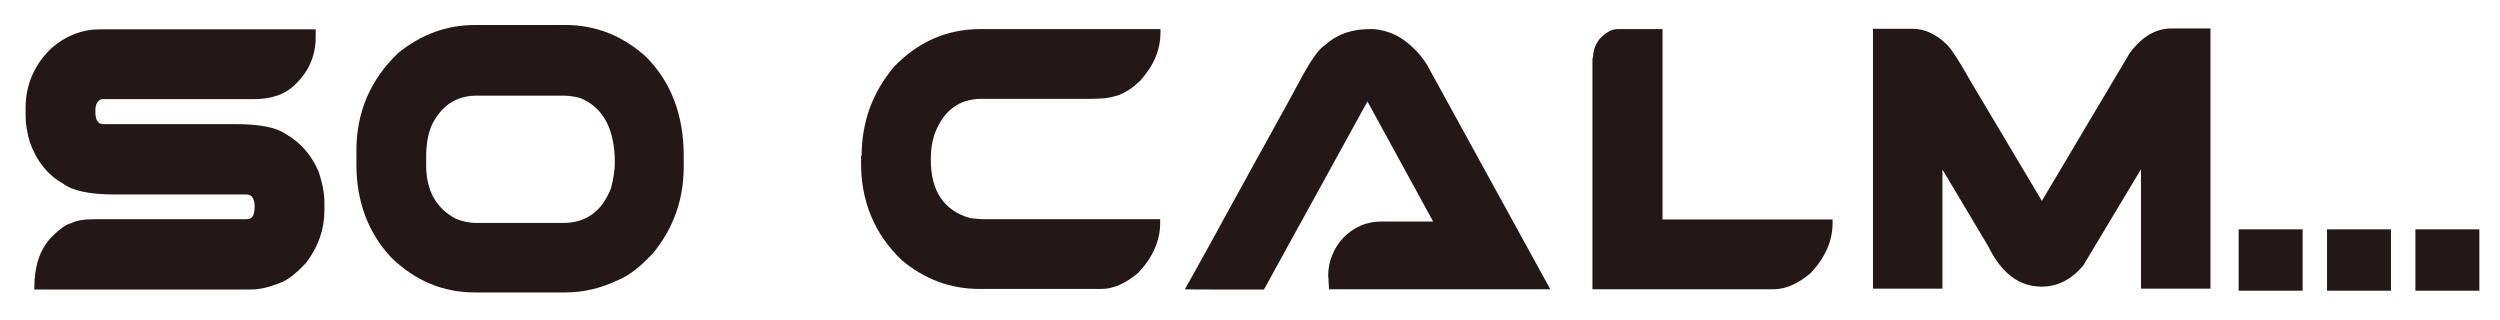 <svg width="86" height="11" viewBox="0 0 86 11" fill="none" xmlns="http://www.w3.org/2000/svg">
<path d="M1.18 9.92C1.18 9.16 1.37 8.59 1.74 8.19C2.04 7.88 2.28 7.71 2.47 7.67C2.63 7.58 2.91 7.54 3.3 7.54H8.49C8.59 7.54 8.66 7.5 8.7 7.43C8.74 7.36 8.76 7.24 8.76 7.09C8.76 6.99 8.74 6.9 8.7 6.82C8.66 6.74 8.59 6.69 8.49 6.69H3.94C3.08 6.69 2.48 6.56 2.16 6.31C1.63 6.01 1.25 5.53 1.02 4.87C0.93 4.55 0.88 4.26 0.88 3.99V3.72C0.88 2.9 1.19 2.2 1.8 1.63C2.3 1.21 2.84 1.01 3.42 1.01H10.86V1.28C10.86 1.93 10.61 2.49 10.11 2.95C9.79 3.25 9.33 3.41 8.73 3.41H3.54C3.46 3.41 3.4 3.45 3.35 3.52C3.3 3.59 3.28 3.69 3.28 3.83C3.28 4.13 3.37 4.27 3.55 4.27H8.1C8.92 4.27 9.5 4.38 9.83 4.61C10.32 4.89 10.7 5.31 10.95 5.88C11.09 6.28 11.16 6.64 11.16 6.97V7.24C11.16 7.89 10.95 8.49 10.53 9.04C10.17 9.43 9.86 9.66 9.59 9.75C9.23 9.89 8.91 9.96 8.62 9.96H1.18V9.92Z" fill="#231815"/>
<path d="M12.26 5.18C12.26 3.86 12.74 2.74 13.69 1.83C14.49 1.18 15.37 0.86 16.34 0.86H19.45C20.5 0.86 21.42 1.23 22.23 1.96C23.09 2.83 23.52 3.97 23.52 5.36V5.73C23.52 6.86 23.17 7.85 22.47 8.7C22.04 9.17 21.63 9.49 21.25 9.64C20.66 9.92 20.06 10.06 19.45 10.06H16.34C15.24 10.06 14.28 9.66 13.45 8.85C12.66 8 12.26 6.93 12.26 5.65V5.18ZM19.37 7.67C20.16 7.67 20.71 7.27 21.02 6.47C21.11 6.12 21.15 5.83 21.15 5.6C21.15 4.45 20.76 3.71 19.98 3.38C19.78 3.32 19.57 3.29 19.37 3.29H16.4C15.73 3.29 15.23 3.6 14.89 4.23C14.73 4.54 14.66 4.94 14.66 5.41V5.68C14.66 6.55 15 7.17 15.69 7.53C15.95 7.63 16.18 7.67 16.4 7.67H19.37Z" fill="#231815"/>
<path d="M29.64 5.36C29.64 4.19 30.02 3.16 30.77 2.28C31.6 1.43 32.58 1 33.73 1H39.92V1.12C39.92 1.71 39.69 2.26 39.22 2.78C39.08 2.91 38.95 3.02 38.82 3.1C38.69 3.18 38.56 3.25 38.43 3.29C38.3 3.33 38.16 3.36 38.01 3.38C37.87 3.39 37.71 3.4 37.53 3.4H33.77C32.99 3.4 32.44 3.81 32.14 4.64C32.06 4.89 32.02 5.16 32.02 5.45V5.5C32.02 6.57 32.47 7.24 33.36 7.5C33.55 7.52 33.68 7.54 33.77 7.54H39.91V7.67C39.91 8.28 39.66 8.85 39.15 9.39C38.71 9.76 38.29 9.94 37.88 9.94H33.7C32.7 9.94 31.81 9.61 31.02 8.95C30.09 8.06 29.62 6.94 29.62 5.62V5.36H29.64Z" fill="#231815"/>
<path d="M45.69 9.47C45.69 9.22 45.74 8.99 45.83 8.77C45.92 8.55 46.05 8.35 46.21 8.18C46.37 8.01 46.57 7.87 46.79 7.77C47.01 7.67 47.26 7.62 47.53 7.62H49.3L47.04 3.49L43.48 9.96C41.66 9.96 40.76 9.96 40.76 9.95C40.81 9.86 40.9 9.7 41.03 9.47C41.16 9.24 41.31 8.97 41.49 8.64C41.67 8.31 41.88 7.94 42.1 7.53C42.32 7.12 42.57 6.68 42.82 6.22C43.07 5.76 43.34 5.28 43.61 4.79C43.88 4.3 44.15 3.81 44.42 3.32C44.55 3.08 44.67 2.86 44.77 2.67C44.87 2.48 44.97 2.32 45.06 2.17C45.15 2.03 45.23 1.91 45.31 1.81C45.39 1.71 45.46 1.64 45.54 1.58C45.78 1.37 46.03 1.22 46.29 1.13C46.55 1.04 46.83 1 47.14 1C47.41 1 47.68 1.06 47.97 1.19C48.26 1.32 48.54 1.55 48.83 1.87C48.98 2.06 49.09 2.21 49.15 2.34L53.33 9.95H45.72L45.69 9.47Z" fill="#231815"/>
<path d="M54.8 1.99C54.8 1.59 54.99 1.28 55.38 1.06C55.47 1.02 55.57 1 55.68 1H57.19V7.55H63.04V7.68C63.04 8.29 62.79 8.86 62.28 9.4C61.84 9.77 61.42 9.95 61.01 9.95H54.78V1.99H54.8Z" fill="#231815"/>
<path d="M64.44 0.99H65.79C66.22 0.99 66.62 1.18 67 1.56C67.19 1.78 67.45 2.19 67.78 2.78L70.24 6.91L73.26 1.83C73.68 1.26 74.16 0.98 74.69 0.98H76.04V9.93H73.65V5.84H73.64L71.66 9.14C71.25 9.62 70.78 9.86 70.23 9.86C69.46 9.86 68.85 9.4 68.4 8.48L66.83 5.85H66.82V9.93H64.43V0.99H64.44Z" fill="#231815"/>
<path d="M77.01 7.89H79.21V10H77.01V7.89Z" fill="#231815"/>
<path d="M80.05 7.89H82.25V10H80.05V7.89Z" fill="#231815"/>
<path d="M83.09 7.89H85.29V10H83.09V7.89Z" fill="#231815"/>
</svg>
